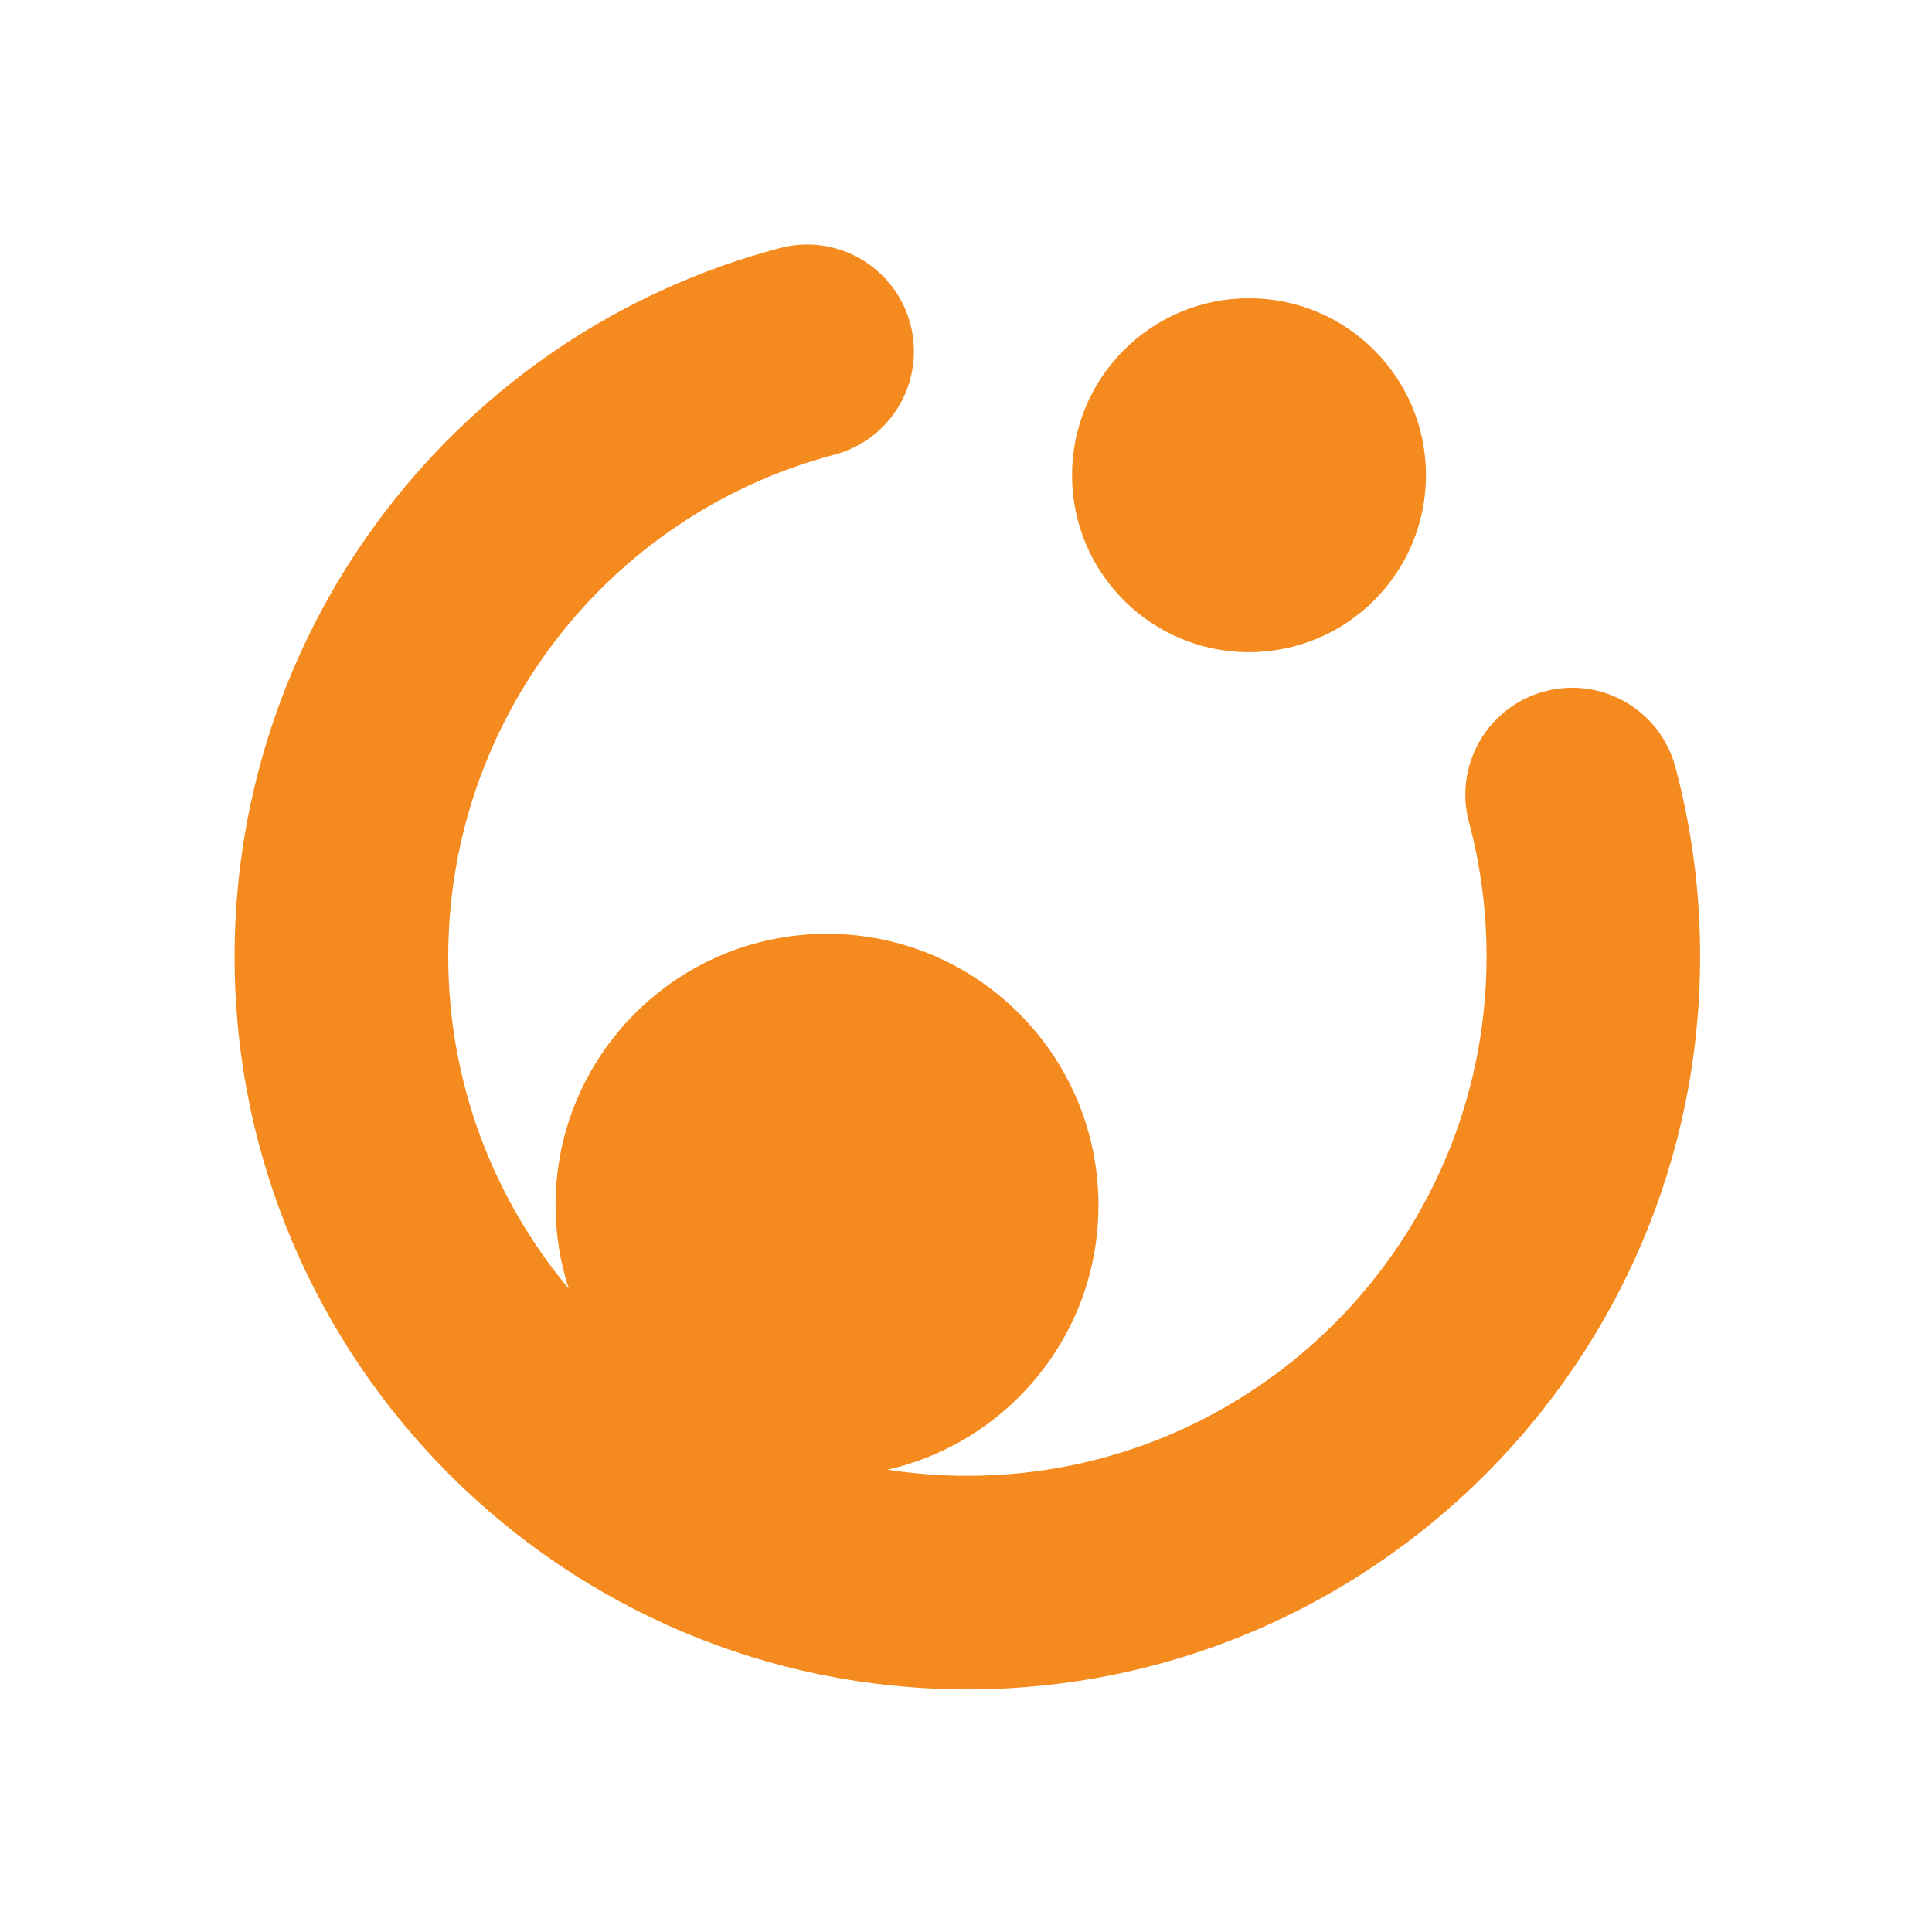 <svg viewBox="0 0 512 512" xmlns="http://www.w3.org/2000/svg"><g fill="#f58a1f" transform="matrix(.223 0 0 .223 -49.397 44.295)"><path d="m2212.5 712.9c-18.1-67.7-87.7-108-155.4-89.9s-108 87.7-89.9 155.4c13.9 51.8 20.9 105.6 20.9 159.9 0 340.2-276.7 616.9-616.9 616.9-32.2 0-63.9-2.5-94.8-7.3 143.4-32.8 250.5-160.9 250.5-314.2 0-178.1-144.4-322.6-322.6-322.6-178.1 0-322.6 144.4-322.6 322.6 0 34.7 5.6 68 15.7 99.2-89.3-107-143.2-244.7-143.2-394.7 0-279.9 188.7-525.2 458.9-596.5 67.8-17.9 108.2-87.4 90.3-155.2s-87.4-108.3-155.2-90.3c-381.5 100.8-647.9 447-647.9 842 0 480.2 390.7 870.8 870.8 870.8 480.2 0 870.8-390.6 870.8-870.8.1-76.2-9.8-152-29.4-225.3z"/><path d="m1705.8 576.4c116.15 0 210.3-94.154 210.3-210.3 0-116.145-94.15-210.3-210.3-210.3s-210.3 94.155-210.3 210.3c0 116.146 94.15 210.3 210.3 210.3z"/></g></svg>